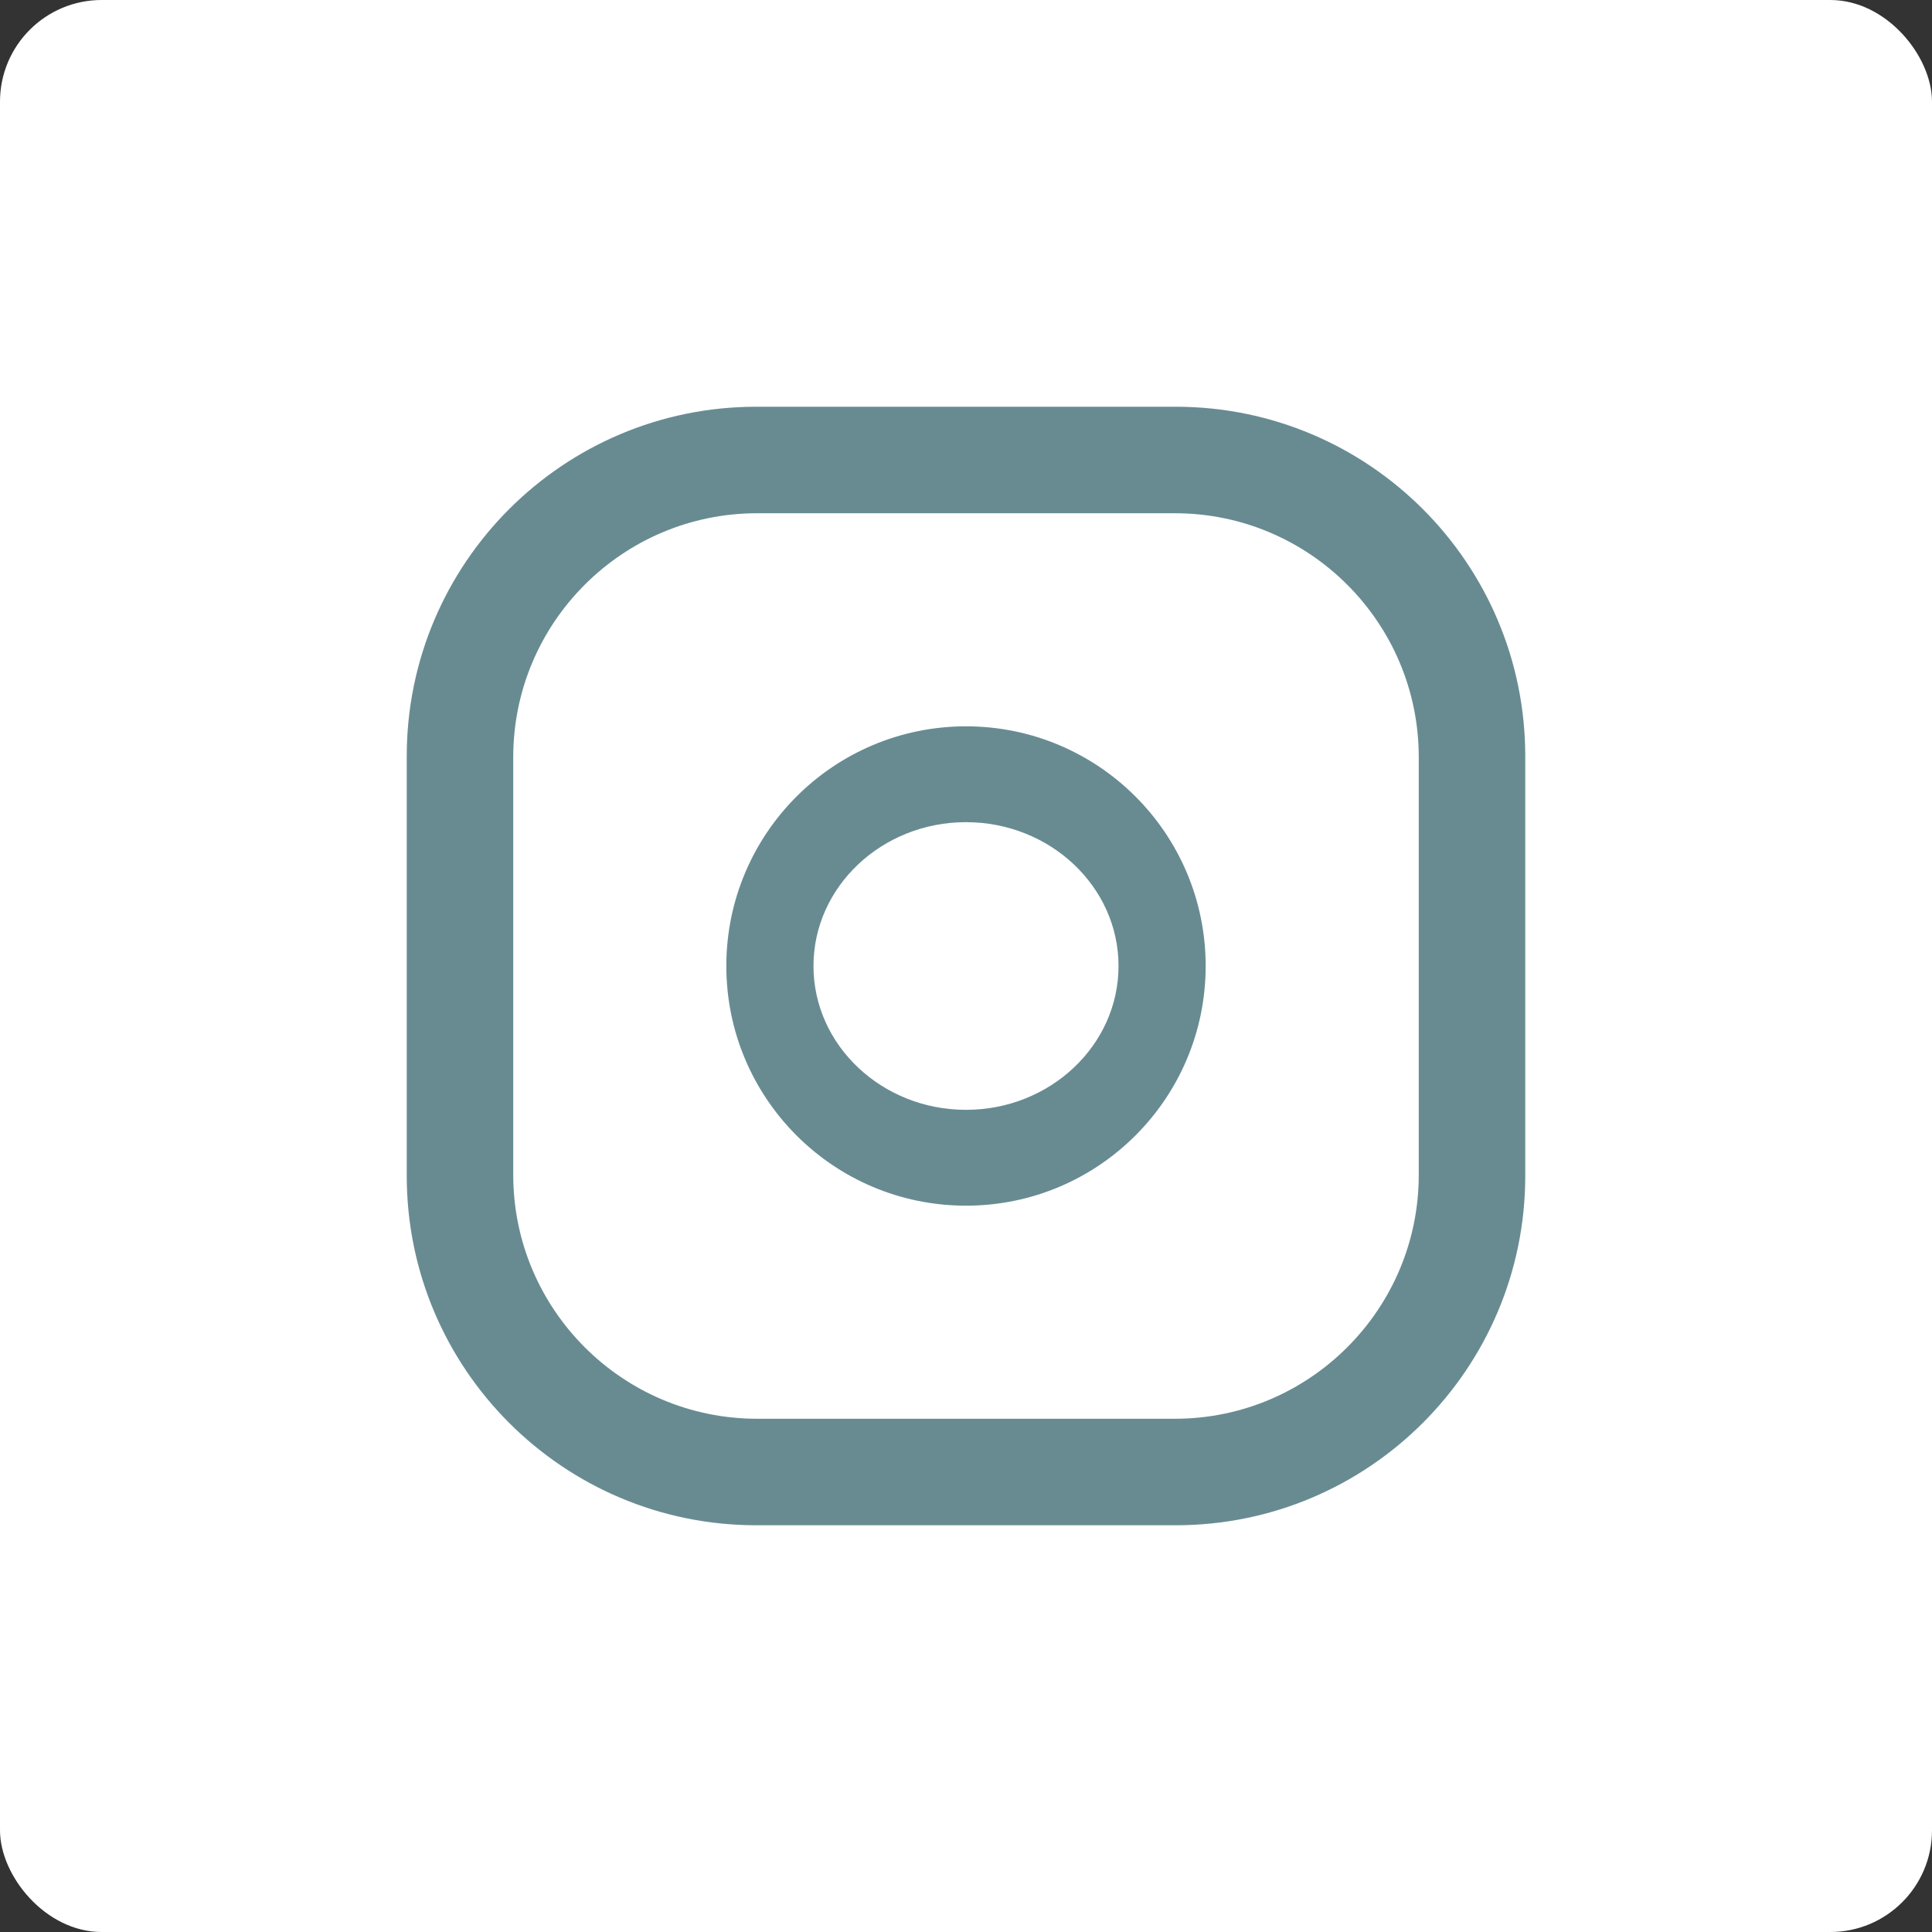 <?xml version="1.0" encoding="UTF-8"?> <svg xmlns="http://www.w3.org/2000/svg" width="38" height="38" viewBox="0 0 38 38"><rect x="0" y="0" width="38" height="38" fill="#333333" stroke="none"/><g fill="none" fill-rule="evenodd"><g><g><g transform="translate(-939, -995) translate(765, 230) translate(174, 765)"><rect width="38" height="38" fill="#FFF" rx="2"></rect><g fill="#688B92" fill-rule="nonzero"><g><path d="M15.125 0h-8.25C3.079 0 0 3.079 0 6.875v8.25C0 18.921 3.079 22 6.875 22h8.25C18.921 22 22 18.921 22 15.125v-8.25C22 3.079 18.921 0 15.125 0zm4.78 15.11c0 2.644-2.151 4.795-4.795 4.795H6.89c-2.644 0-4.795-2.151-4.795-4.795V6.89c0-2.644 2.151-4.795 4.795-4.795h8.22c2.644 0 4.795 2.151 4.795 4.795v8.22z" transform="translate(8, 8)"></path><path d="M11 6.286c-2.603 0-4.714 2.11-4.714 4.714 0 2.603 2.11 4.714 4.714 4.714 2.603 0 4.714-2.11 4.714-4.714 0-2.603-2.11-4.714-4.714-4.714zm0 7.543c-1.654 0-3-1.27-3-2.829 0-1.56 1.346-2.829 3-2.829S14 9.44 14 11c0 1.56-1.346 2.829-3 2.829z" transform="translate(8, 8)"></path></g></g></g></g></g></g></svg> 
